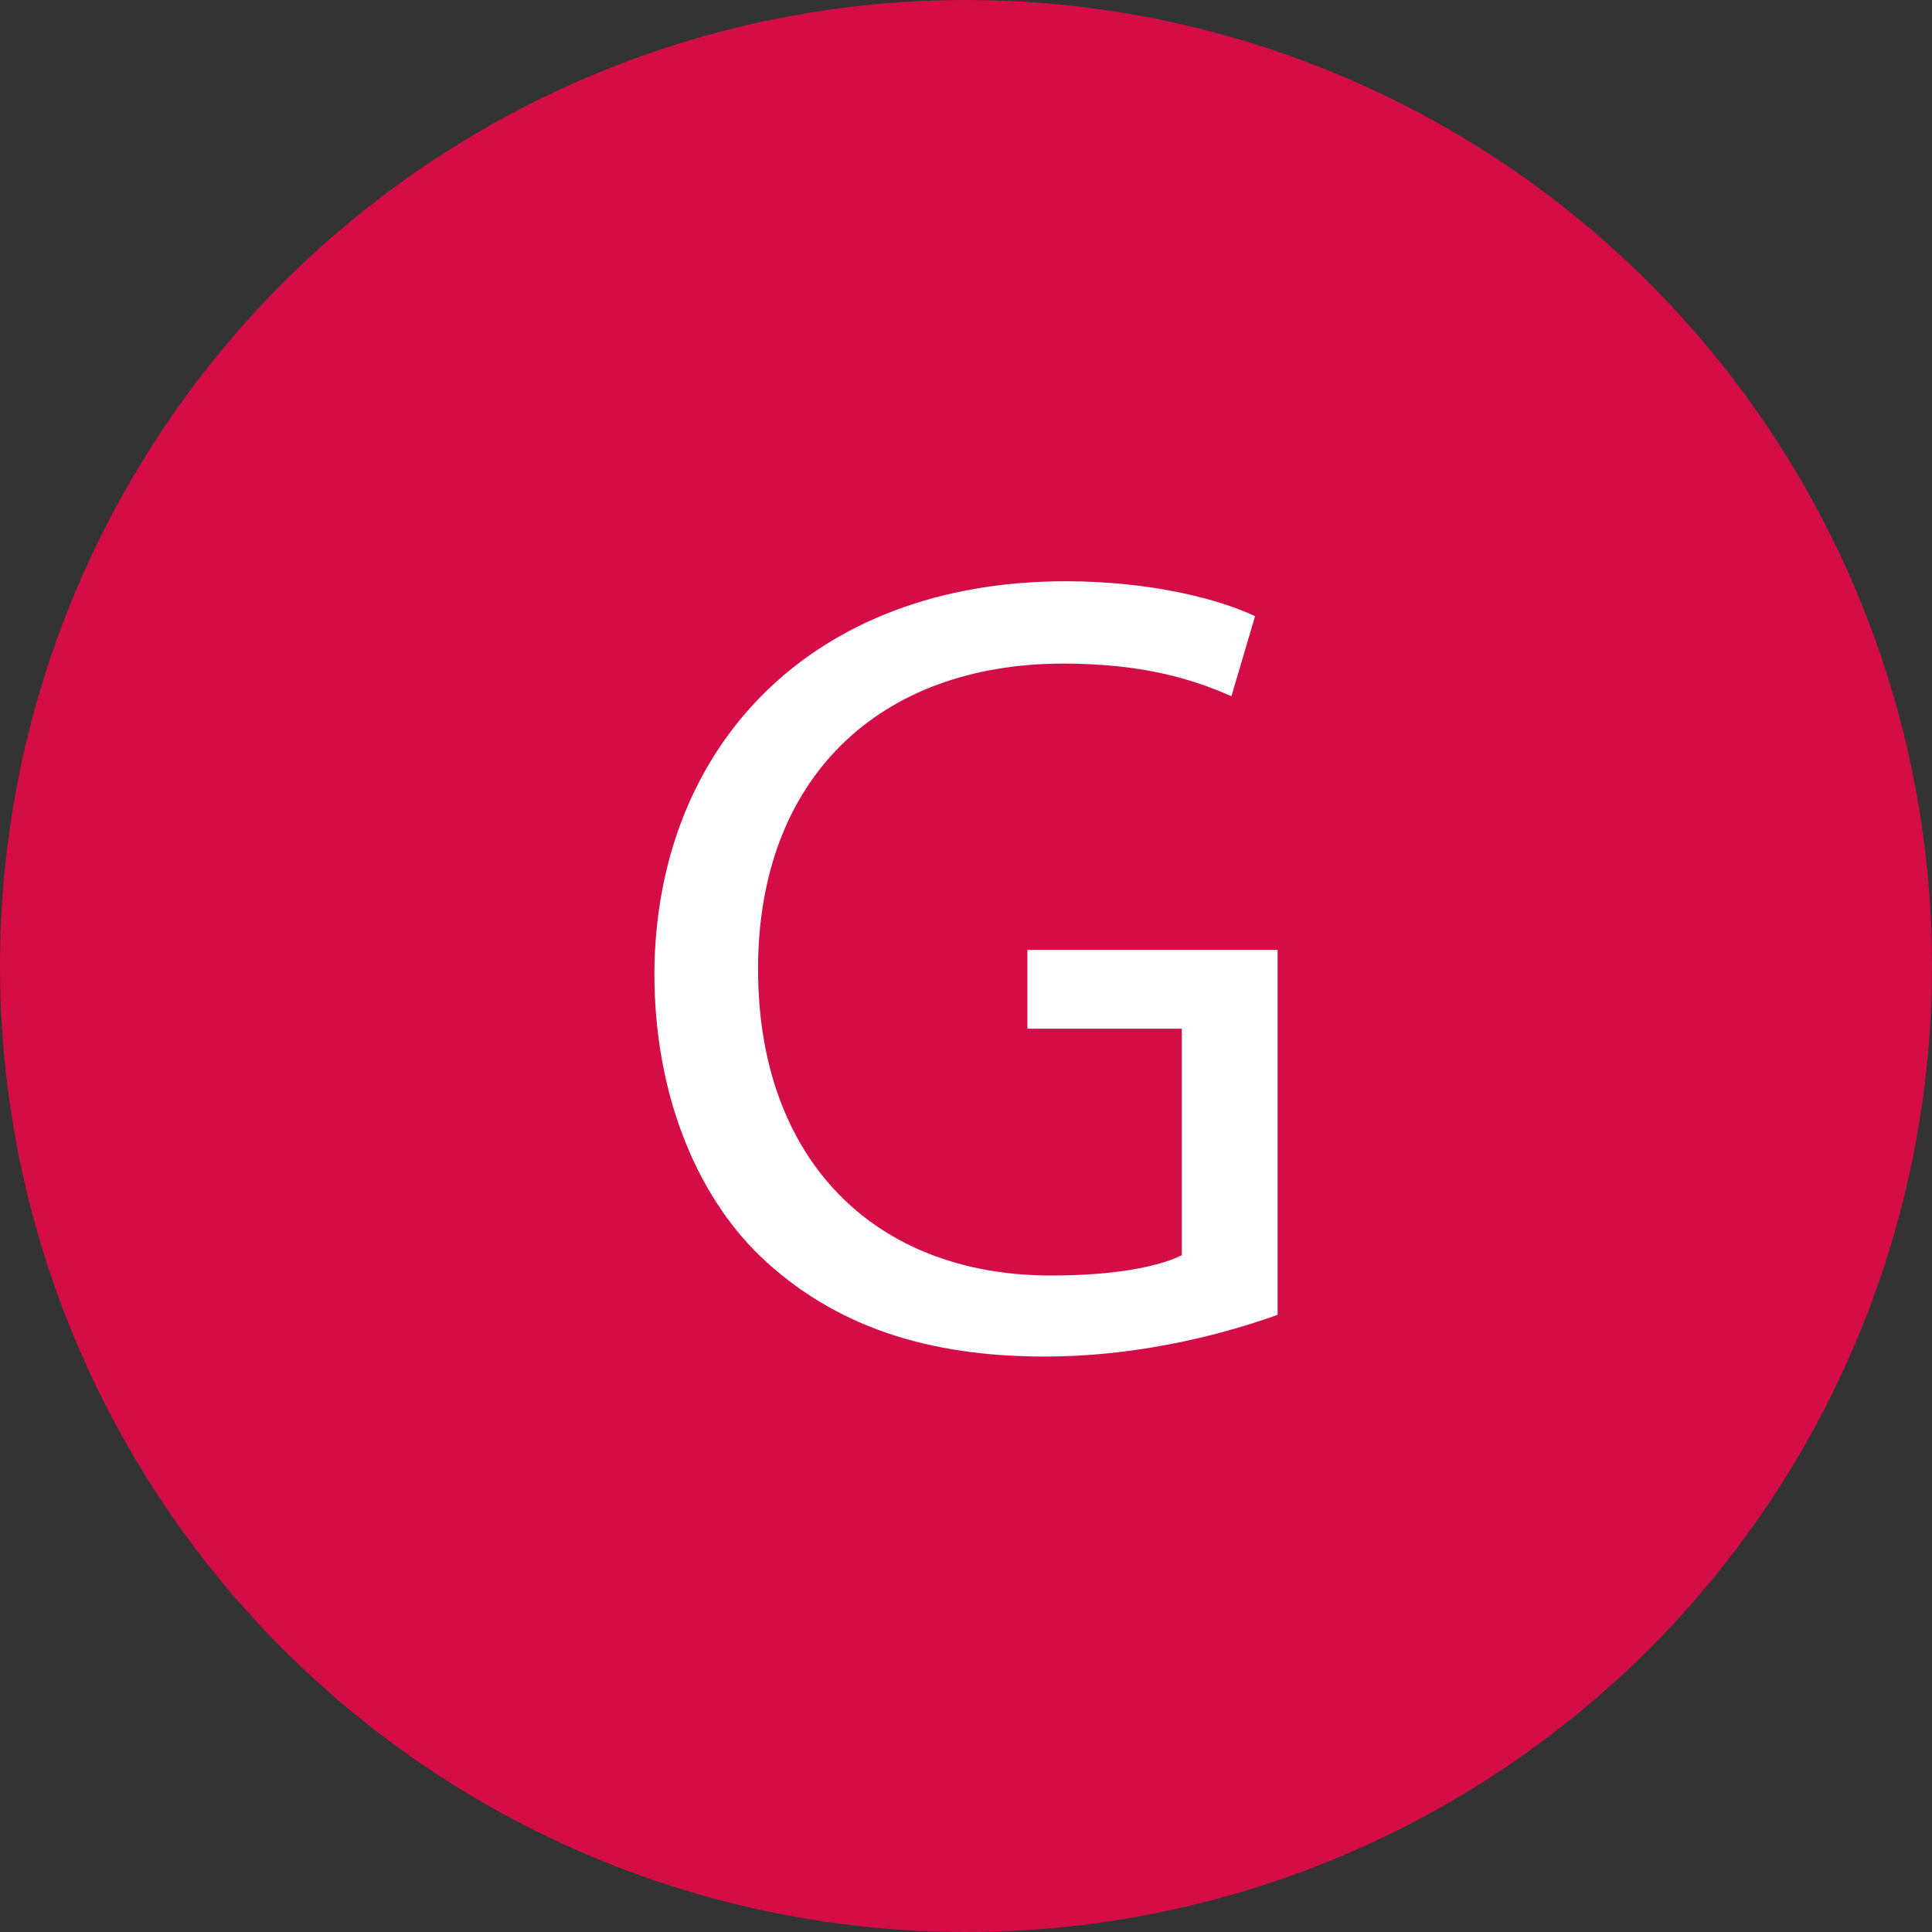 <svg viewBox="0 0 283.46 283.46" xmlns="http://www.w3.org/2000/svg" id="Camada_1"><rect x="0" y="0" width="283.46" height="283.46" fill="#333333" stroke="none"/><defs><style>.cls-1{fill:#d50d47;}.cls-1,.cls-2{stroke-width:0px;}.cls-2{fill:#fff;}</style></defs><circle r="141.73" cy="141.73" cx="141.73" class="cls-1"></circle><path d="m187.45,192.91c-6.45,2.31-19.18,6.12-34.23,6.12-16.86,0-30.75-4.3-41.67-14.71-9.59-9.26-15.54-24.14-15.54-41.5.17-33.23,22.98-57.54,60.35-57.54,12.9,0,22.98,2.81,27.78,5.13l-3.47,11.74c-5.95-2.65-13.39-4.79-24.64-4.79-27.12,0-44.81,16.87-44.81,44.81s17.03,44.97,42.99,44.97c9.42,0,15.87-1.32,19.18-2.98v-33.23h-22.65v-11.57h36.71v53.57Z" class="cls-2"></path></svg>